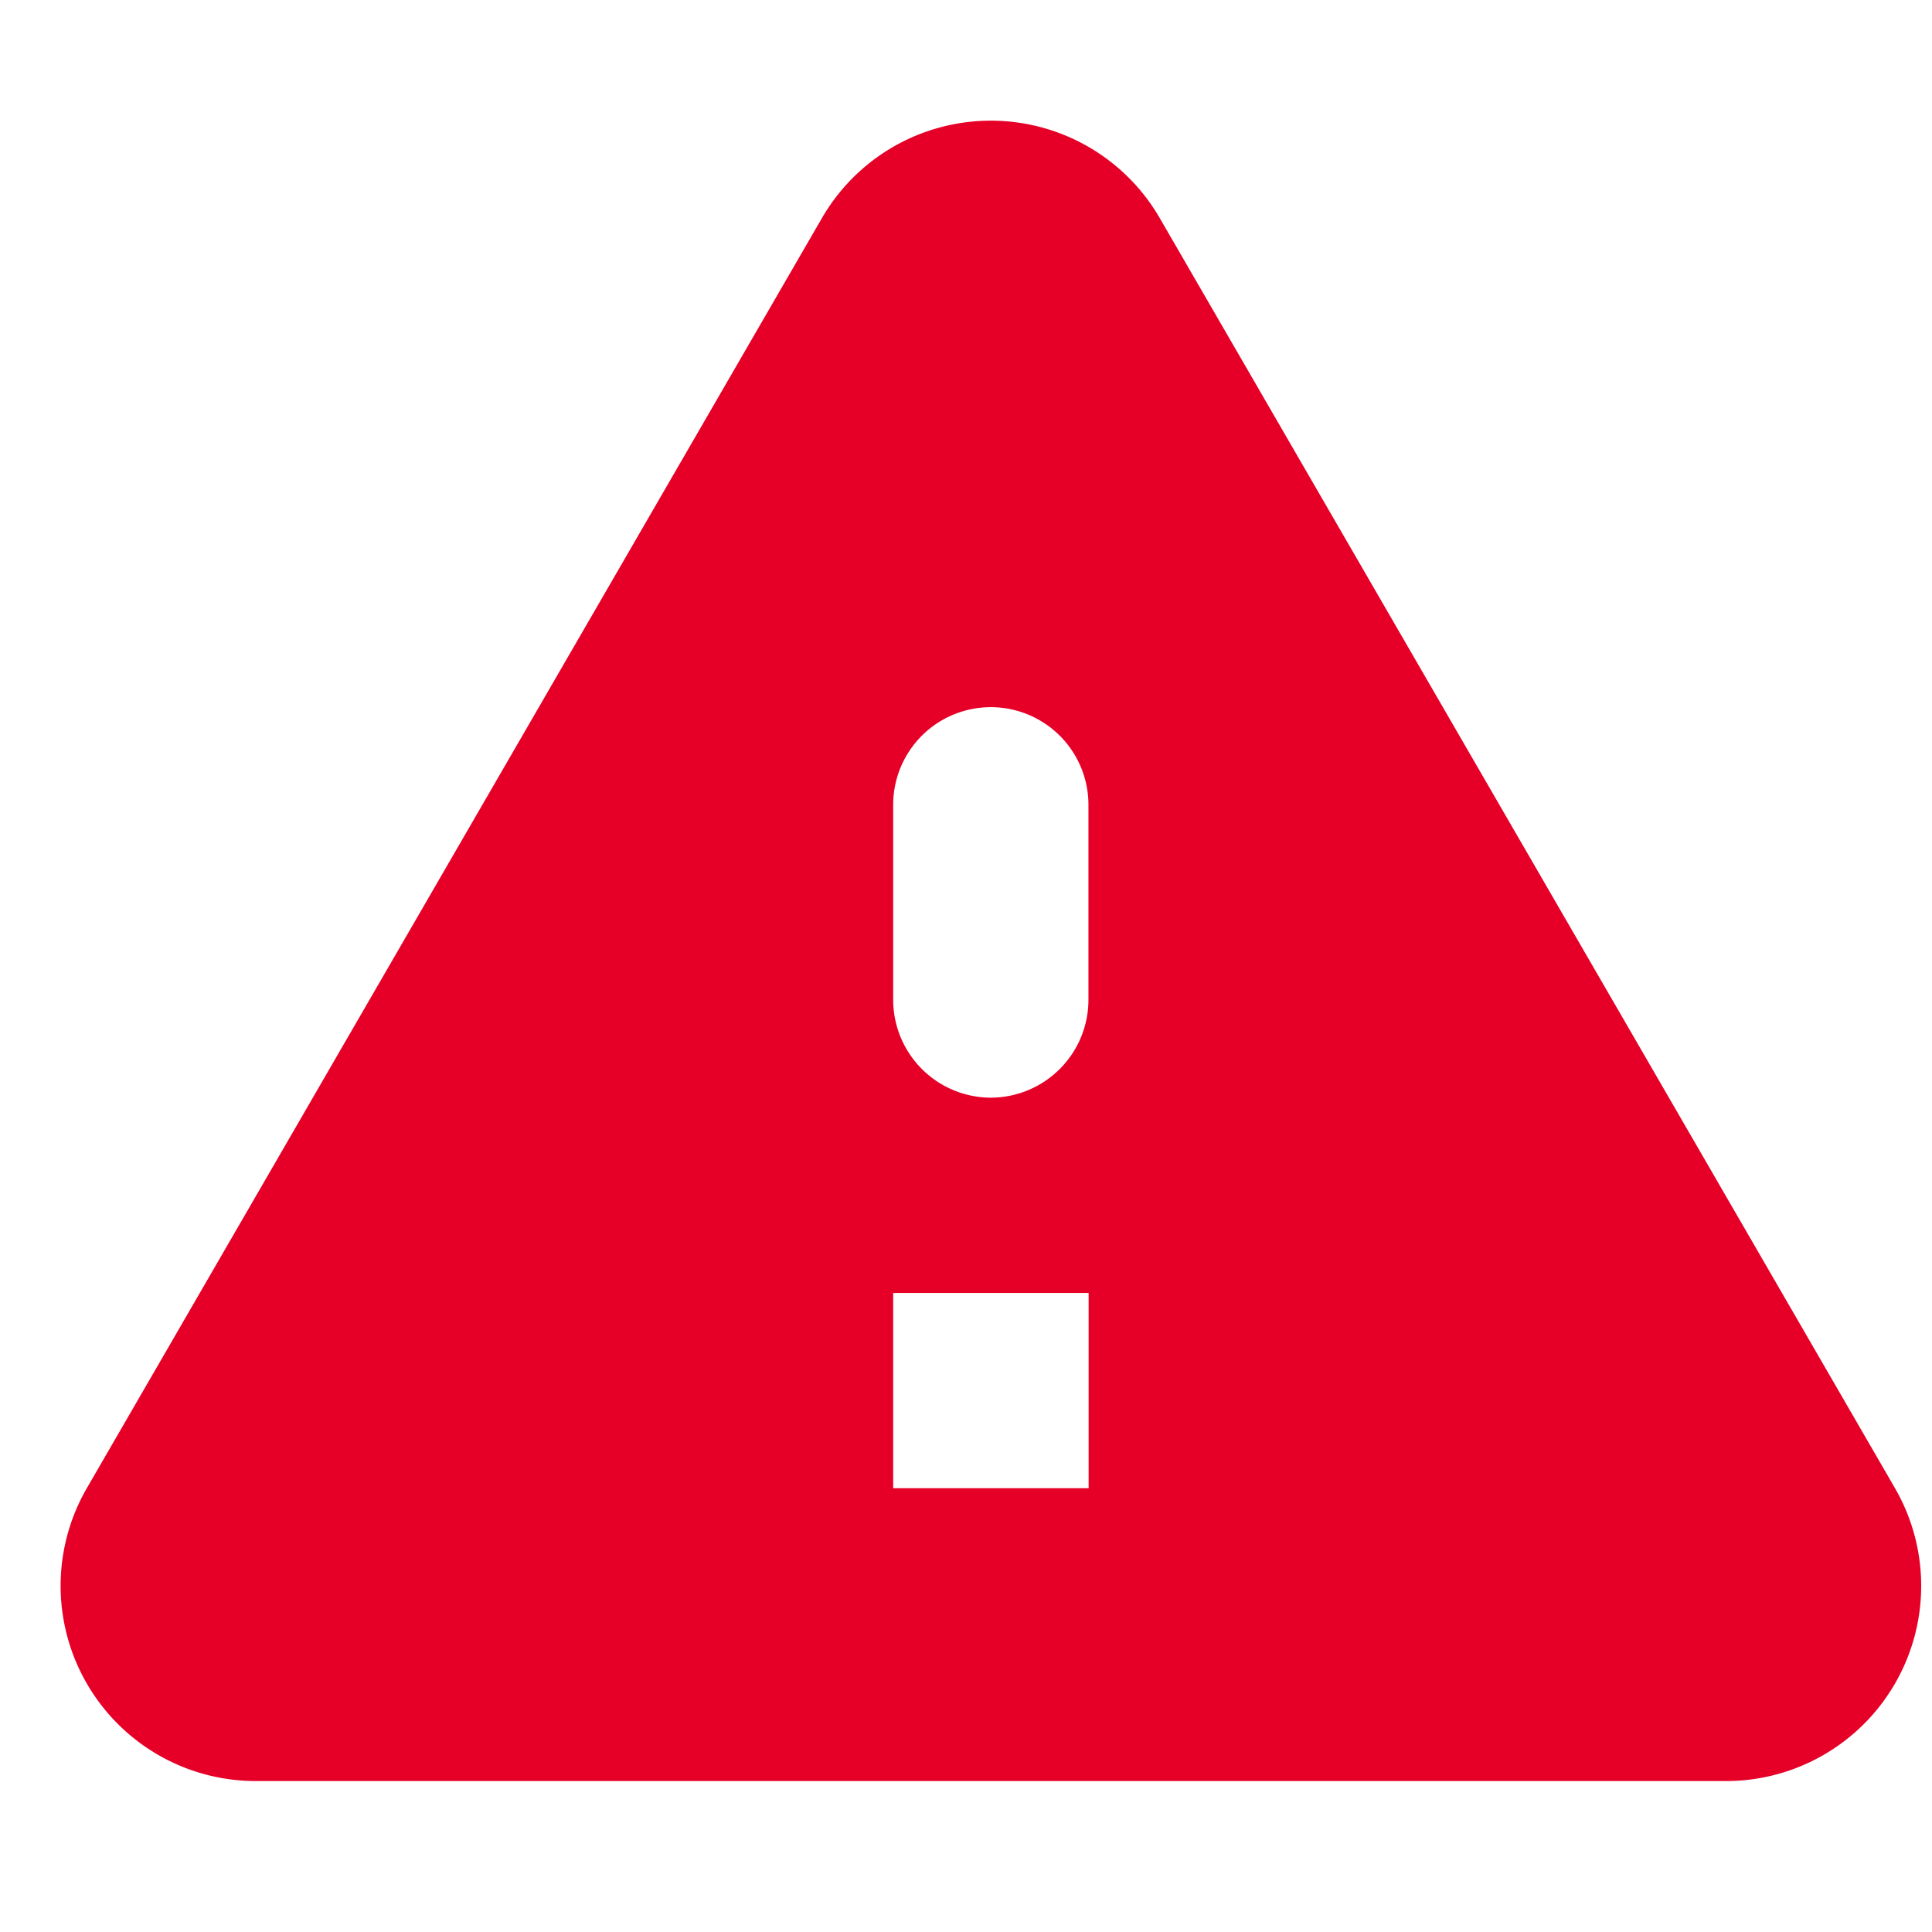 <svg xmlns="http://www.w3.org/2000/svg" width="32" height="32" viewBox="0 0 32 32">
  <g id="icon_warning" transform="translate(-15 -1526)">
    <rect id="長方形_1545" data-name="長方形 1545" width="32" height="32" transform="translate(15 1526)" fill="#e60027" opacity="0"/>
    <path id="icon_warning-2" data-name="icon_warning" d="M5.7,31.493H30.056a3.233,3.233,0,0,0,2.8-4.851L20.678,5.605a3.232,3.232,0,0,0-5.595,0L2.907,26.642a3.233,3.233,0,0,0,2.8,4.851ZM17.88,20.174a1.622,1.622,0,0,1-1.617-1.617V15.323a1.617,1.617,0,1,1,3.234,0v3.234A1.622,1.622,0,0,1,17.88,20.174ZM19.5,26.642H16.263V23.408H19.5Z" transform="translate(13.531 1524.007)" fill="#e60027"/>
  </g>
</svg>
